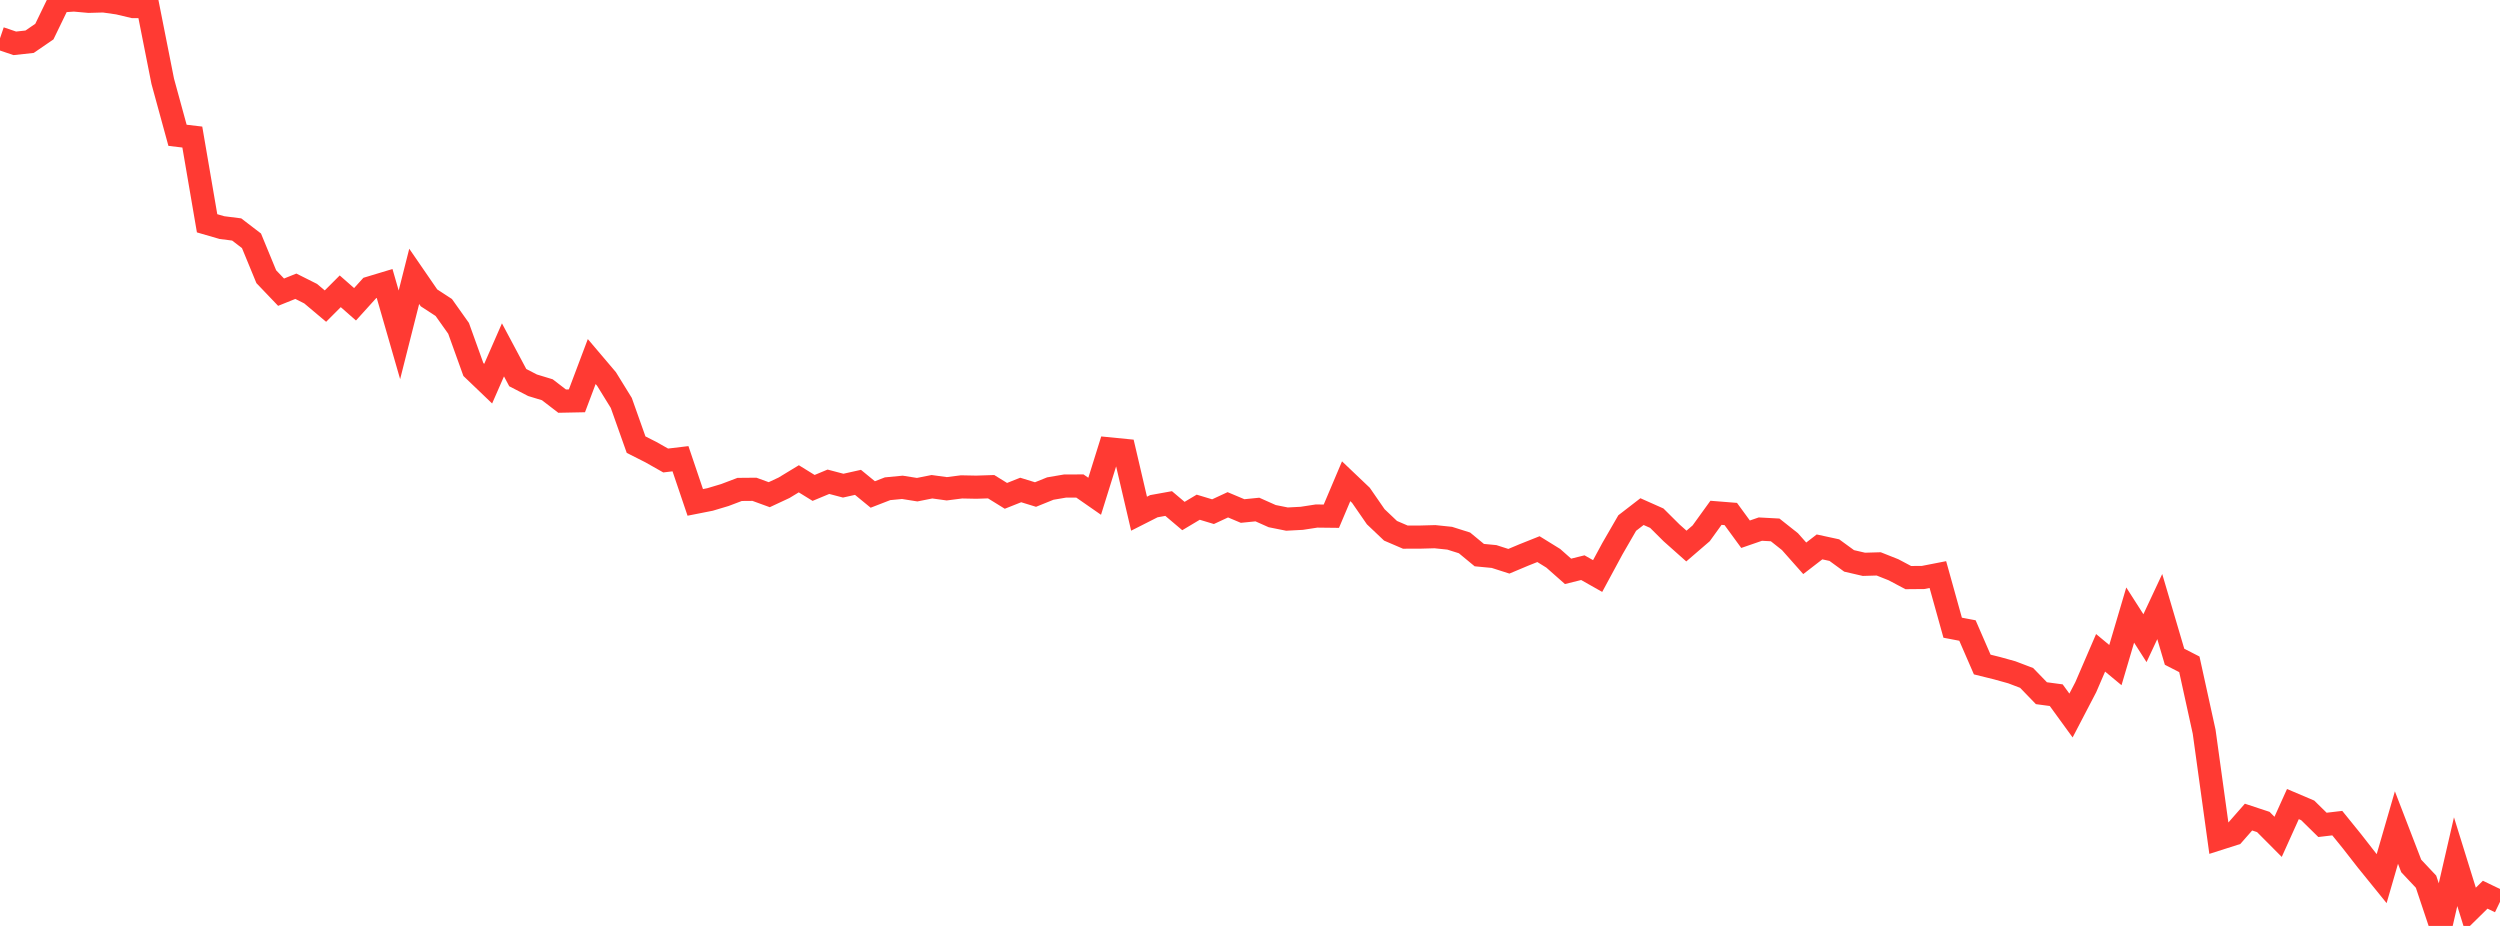 <?xml version="1.0" standalone="no"?>
<!DOCTYPE svg PUBLIC "-//W3C//DTD SVG 1.1//EN" "http://www.w3.org/Graphics/SVG/1.1/DTD/svg11.dtd">

<svg width="135" height="50" viewBox="0 0 135 50" preserveAspectRatio="none" 
  xmlns="http://www.w3.org/2000/svg"
  xmlns:xlink="http://www.w3.org/1999/xlink">


<polyline points="0.0, 2.068 0.799, 2.34 1.598, 2.253 2.396, 1.706 3.195, 0.055 3.994, 0.0 4.793, 0.071 5.592, 0.049 6.391, 0.163 7.189, 0.353 7.988, 0.354 8.787, 4.386 9.586, 7.306 10.385, 7.401 11.183, 12.058 11.982, 12.29 12.781, 12.391 13.58, 13.003 14.379, 14.942 15.178, 15.778 15.976, 15.457 16.775, 15.858 17.574, 16.53 18.373, 15.73 19.172, 16.431 19.97, 15.549 20.769, 15.308 21.568, 18.081 22.367, 14.923 23.166, 16.085 23.964, 16.605 24.763, 17.731 25.562, 19.953 26.361, 20.718 27.16, 18.893 27.959, 20.392 28.757, 20.804 29.556, 21.047 30.355, 21.661 31.154, 21.645 31.953, 19.524 32.751, 20.464 33.55, 21.759 34.349, 24.011 35.148, 24.415 35.947, 24.867 36.746, 24.771 37.544, 27.129 38.343, 26.971 39.142, 26.732 39.941, 26.429 40.74, 26.422 41.538, 26.713 42.337, 26.34 43.136, 25.855 43.935, 26.348 44.734, 26.015 45.533, 26.225 46.331, 26.047 47.13, 26.702 47.929, 26.392 48.728, 26.316 49.527, 26.443 50.325, 26.284 51.124, 26.394 51.923, 26.292 52.722, 26.308 53.521, 26.282 54.32, 26.776 55.118, 26.459 55.917, 26.705 56.716, 26.382 57.515, 26.246 58.314, 26.244 59.112, 26.799 59.911, 24.24 60.71, 24.319 61.509, 27.74 62.308, 27.335 63.107, 27.191 63.905, 27.866 64.704, 27.389 65.503, 27.63 66.302, 27.259 67.101, 27.595 67.899, 27.515 68.698, 27.871 69.497, 28.031 70.296, 27.989 71.095, 27.866 71.893, 27.875 72.692, 25.988 73.491, 26.748 74.29, 27.904 75.089, 28.662 75.888, 29.005 76.686, 29.003 77.485, 28.981 78.284, 29.064 79.083, 29.316 79.882, 29.976 80.68, 30.052 81.479, 30.308 82.278, 29.972 83.077, 29.653 83.876, 30.147 84.675, 30.853 85.473, 30.654 86.272, 31.106 87.071, 29.627 87.87, 28.244 88.669, 27.627 89.467, 27.982 90.266, 28.776 91.065, 29.487 91.864, 28.799 92.663, 27.692 93.462, 27.756 94.26, 28.848 95.059, 28.572 95.858, 28.615 96.657, 29.248 97.456, 30.149 98.254, 29.533 99.053, 29.706 99.852, 30.288 100.651, 30.473 101.45, 30.45 102.249, 30.767 103.047, 31.19 103.846, 31.183 104.645, 31.027 105.444, 33.896 106.243, 34.048 107.041, 35.884 107.84, 36.082 108.639, 36.304 109.438, 36.608 110.237, 37.433 111.036, 37.54 111.834, 38.638 112.633, 37.105 113.432, 35.252 114.231, 35.915 115.03, 33.213 115.828, 34.461 116.627, 32.755 117.426, 35.464 118.225, 35.874 119.024, 39.513 119.822, 45.288 120.621, 45.033 121.42, 44.123 122.219, 44.387 123.018, 45.19 123.817, 43.42 124.615, 43.759 125.414, 44.543 126.213, 44.449 127.012, 45.436 127.811, 46.461 128.609, 47.446 129.408, 44.688 130.207, 46.762 131.006, 47.611 131.805, 50.0 132.604, 46.53 133.402, 49.099 134.201, 48.314 135.0, 48.698" fill="none" stroke="#ff3a33" stroke-width="1.25"/>

</svg>